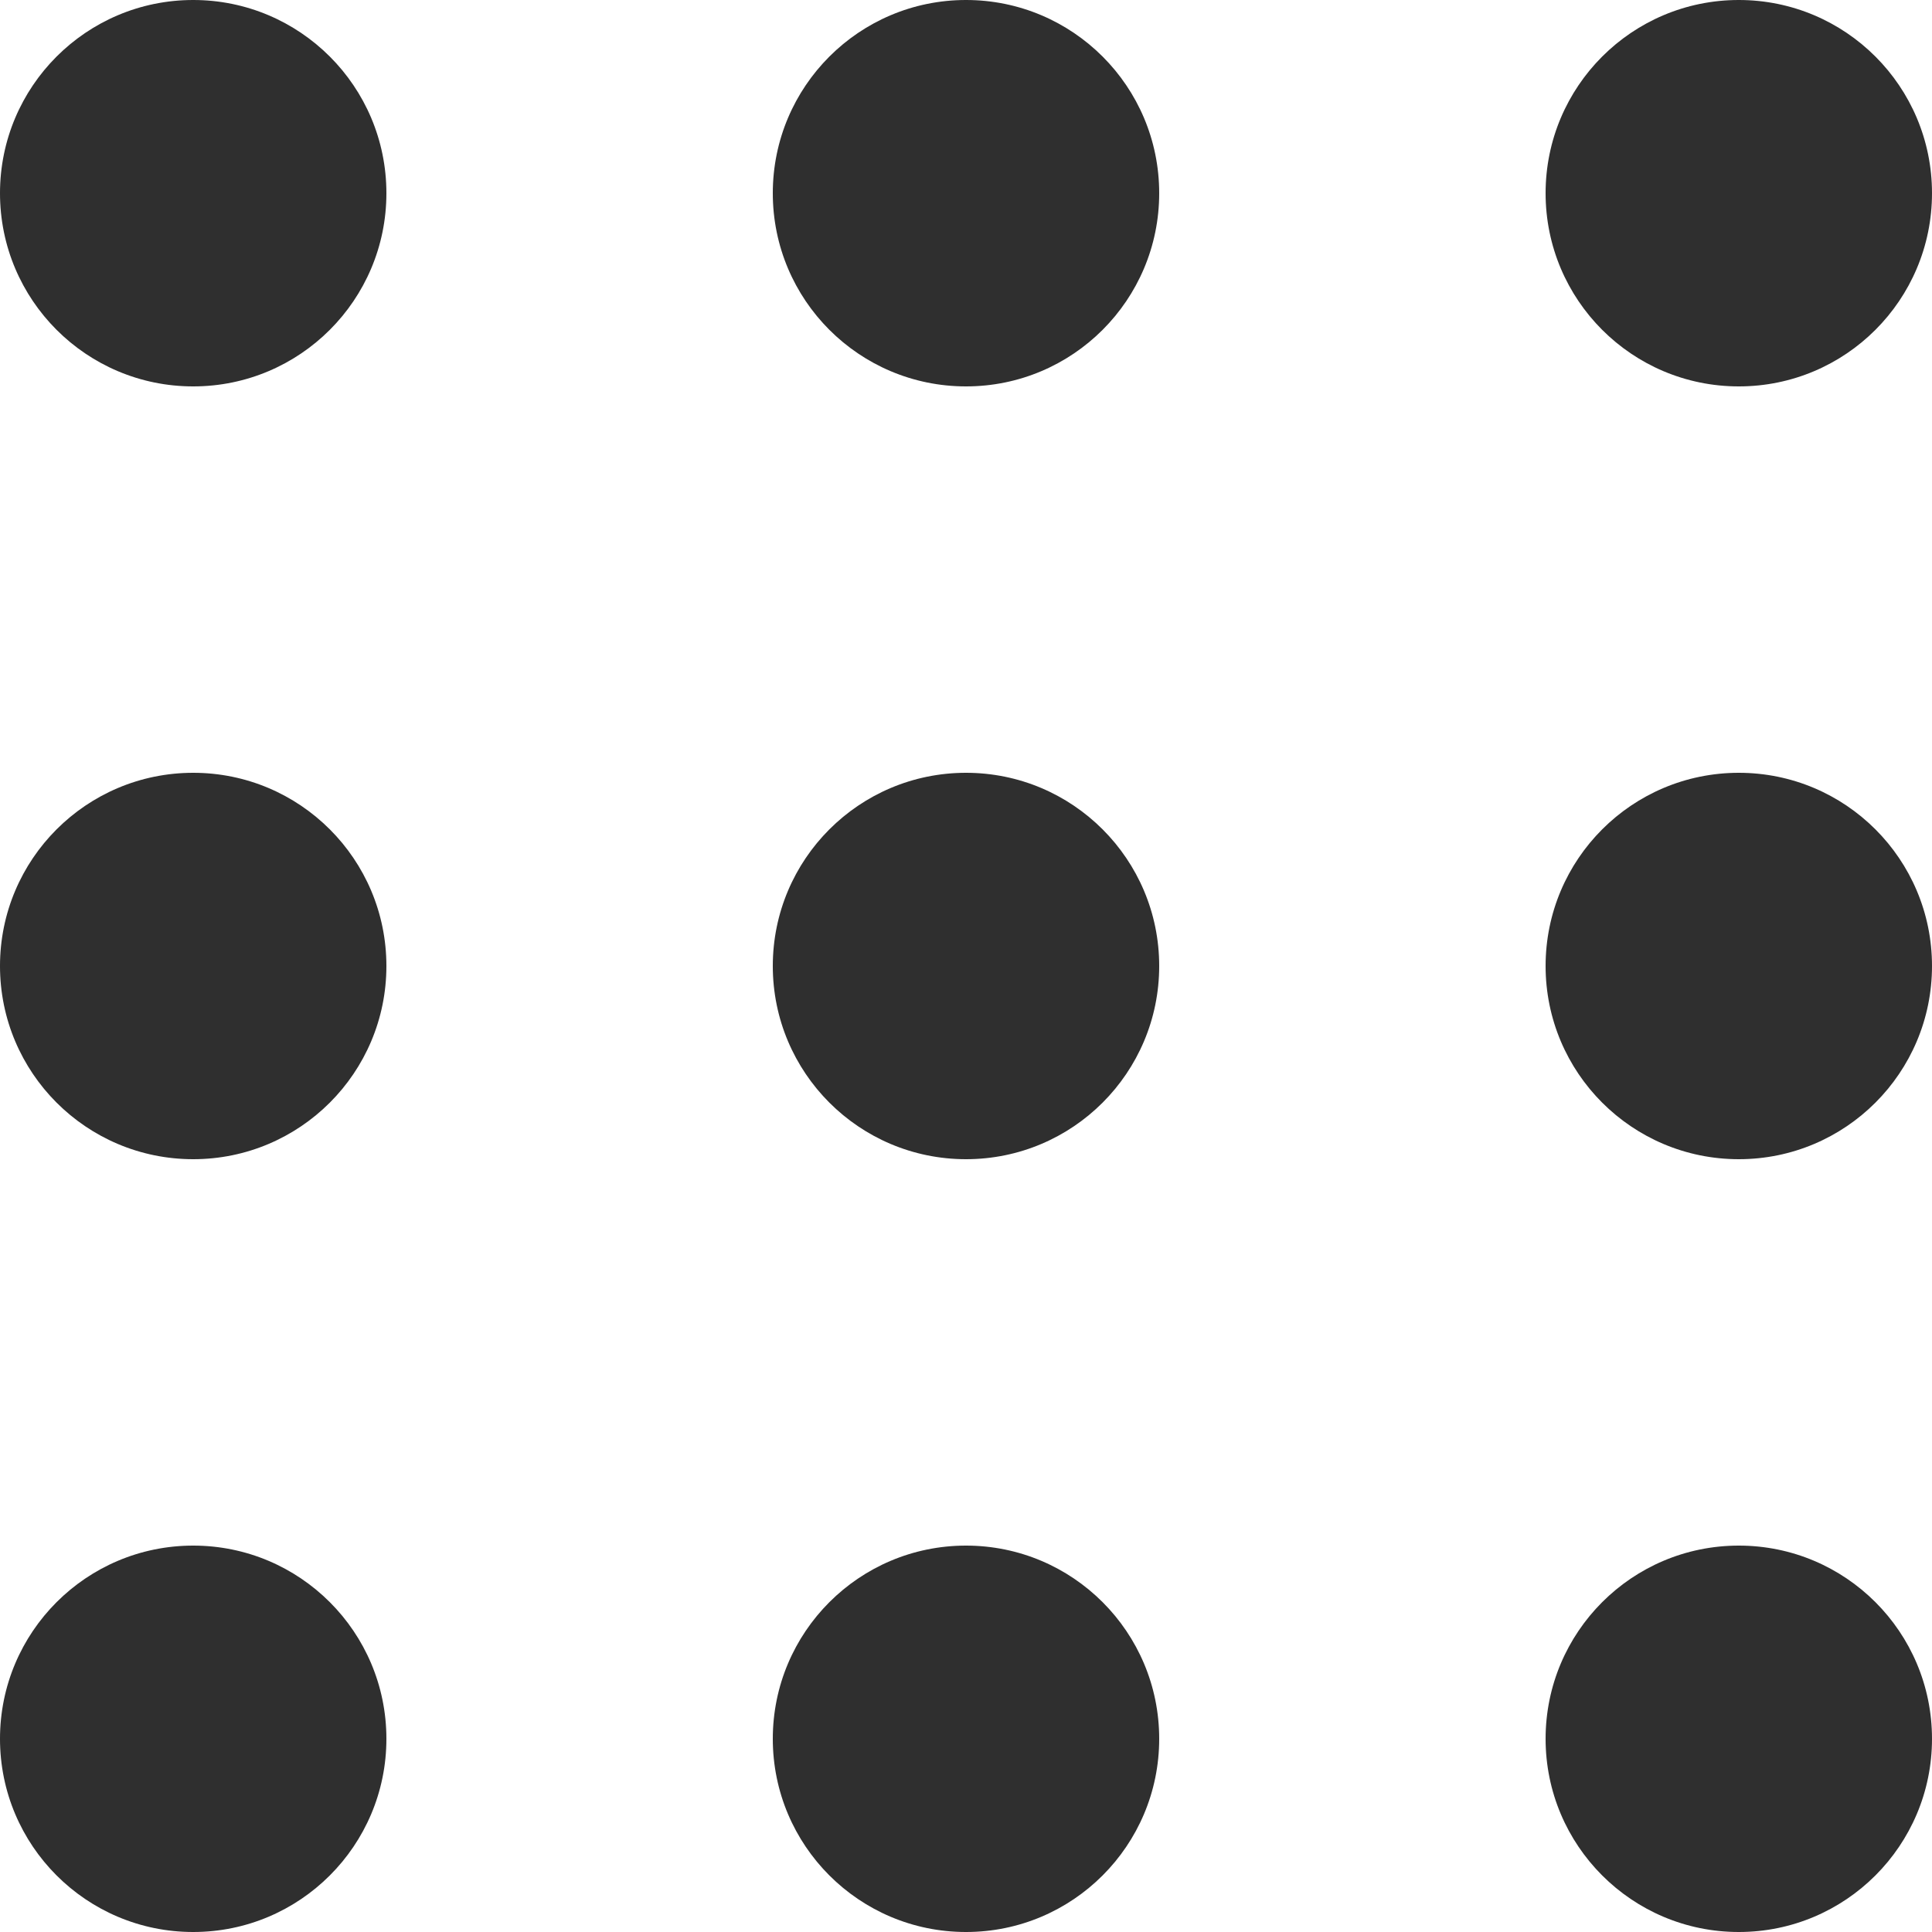 <svg width="16" height="16" viewBox="0 0 16 16" fill="none" xmlns="http://www.w3.org/2000/svg">
<path fill-rule="evenodd" clip-rule="evenodd" d="M12.8 1.6C12.8 2.484 13.516 3.2 14.4 3.2C15.284 3.2 16 2.484 16 1.6C16 0.716 15.284 0 14.4 0C13.516 0 12.8 0.716 12.8 1.6ZM14.4 9.6C13.516 9.6 12.8 8.884 12.8 8C12.8 7.116 13.516 6.4 14.4 6.4C15.284 6.4 16 7.116 16 8C16 8.884 15.284 9.6 14.4 9.6ZM14.4 16C13.516 16 12.8 15.284 12.8 14.4C12.8 13.516 13.516 12.8 14.4 12.8C15.284 12.8 16 13.516 16 14.4C16 15.284 15.284 16 14.4 16ZM8 16C7.116 16 6.4 15.284 6.4 14.4C6.4 13.516 7.116 12.8 8 12.8C8.884 12.8 9.6 13.516 9.6 14.4C9.6 15.284 8.884 16 8 16ZM6.4 8C6.4 8.884 7.116 9.6 8 9.6C8.884 9.6 9.6 8.884 9.6 8C9.6 7.116 8.884 6.4 8 6.4C7.116 6.4 6.4 7.116 6.4 8ZM8 3.2C7.116 3.2 6.4 2.484 6.4 1.6C6.4 0.716 7.116 0 8 0C8.884 0 9.6 0.716 9.6 1.6C9.6 2.484 8.884 3.2 8 3.2ZM0 14.4C0 15.284 0.716 16 1.6 16C2.484 16 3.2 15.284 3.2 14.4C3.2 13.516 2.484 12.8 1.6 12.8C0.716 12.8 0 13.516 0 14.4ZM1.6 9.6C0.716 9.6 0 8.884 0 8C0 7.116 0.716 6.4 1.6 6.4C2.484 6.4 3.2 7.116 3.2 8C3.2 8.884 2.484 9.6 1.6 9.6ZM0 1.6C0 2.484 0.716 3.2 1.6 3.2C2.484 3.2 3.2 2.484 3.2 1.6C3.2 0.716 2.484 0 1.6 0C0.716 0 0 0.716 0 1.6Z" fill="#2F2F2F"/>
</svg>

